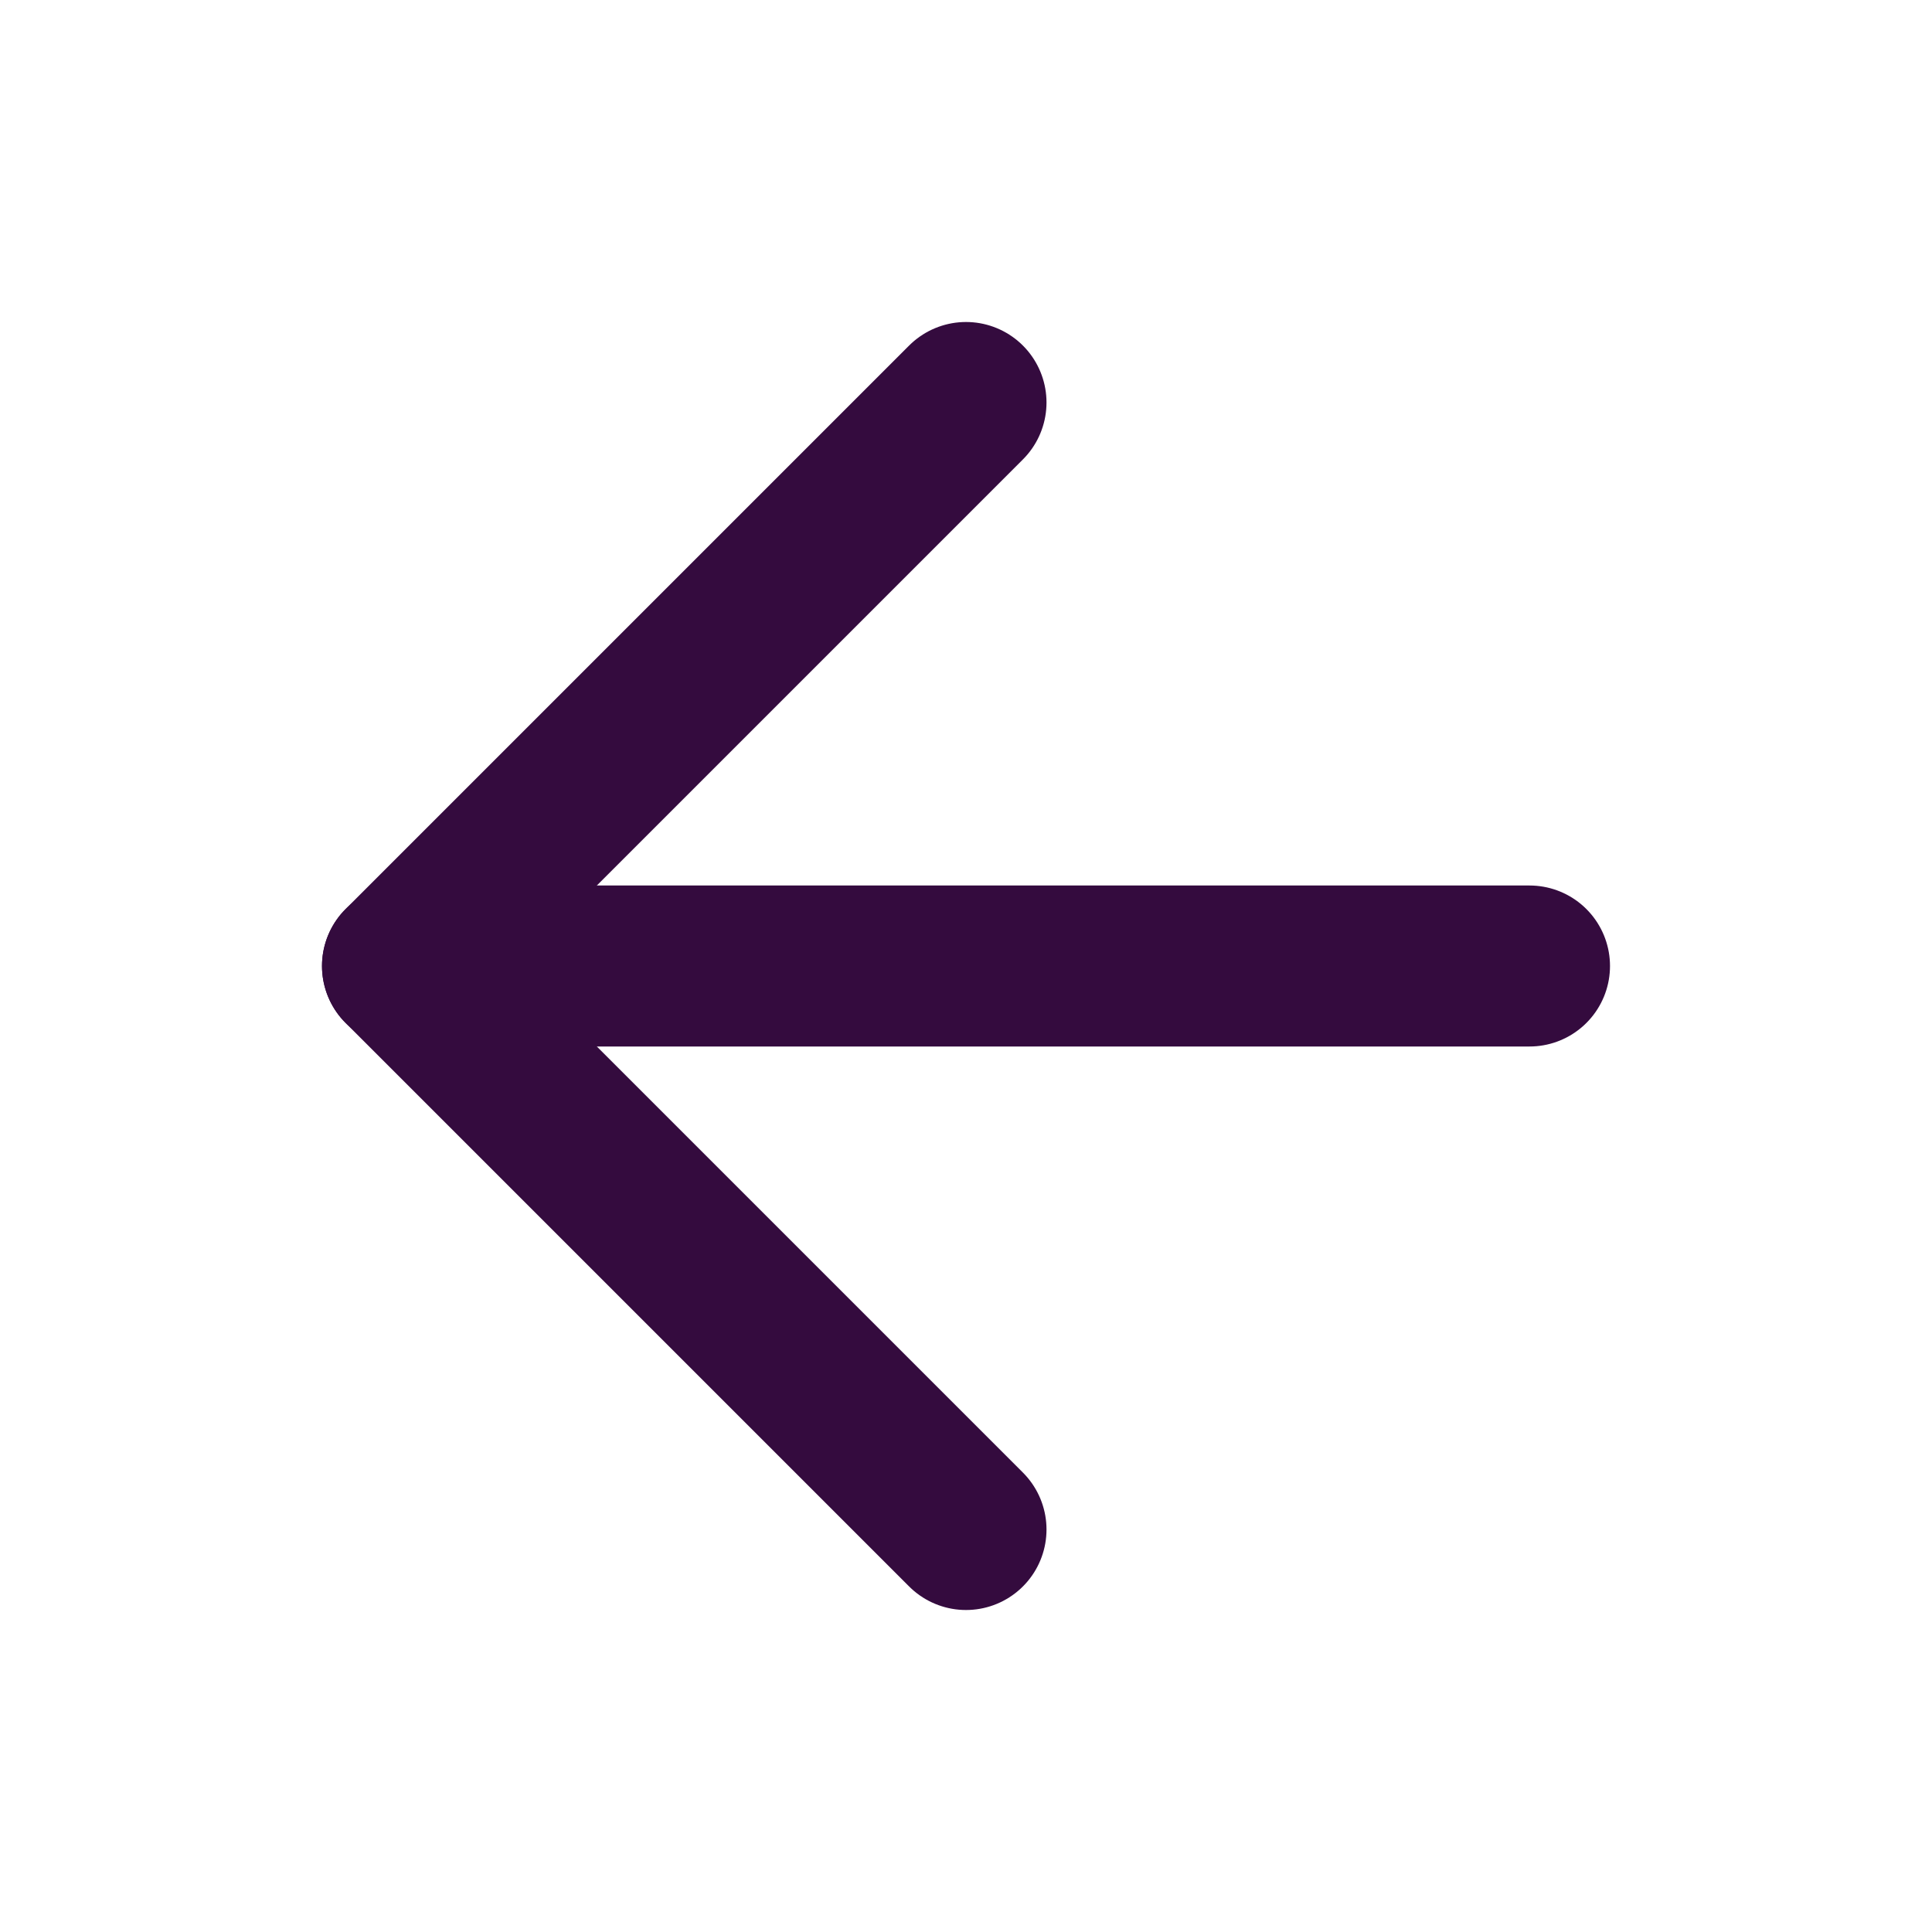 <svg width="24" height="24" viewBox="0 0 24 24" fill="none" xmlns="http://www.w3.org/2000/svg">
<path d="M19 12L5 12" stroke="#340B3E" stroke-width="2" stroke-linecap="round" stroke-linejoin="round"/>
<path d="M12 19L5 12L12 5" stroke="#340B3E" stroke-width="2" stroke-linecap="round" stroke-linejoin="round"/>
</svg>
